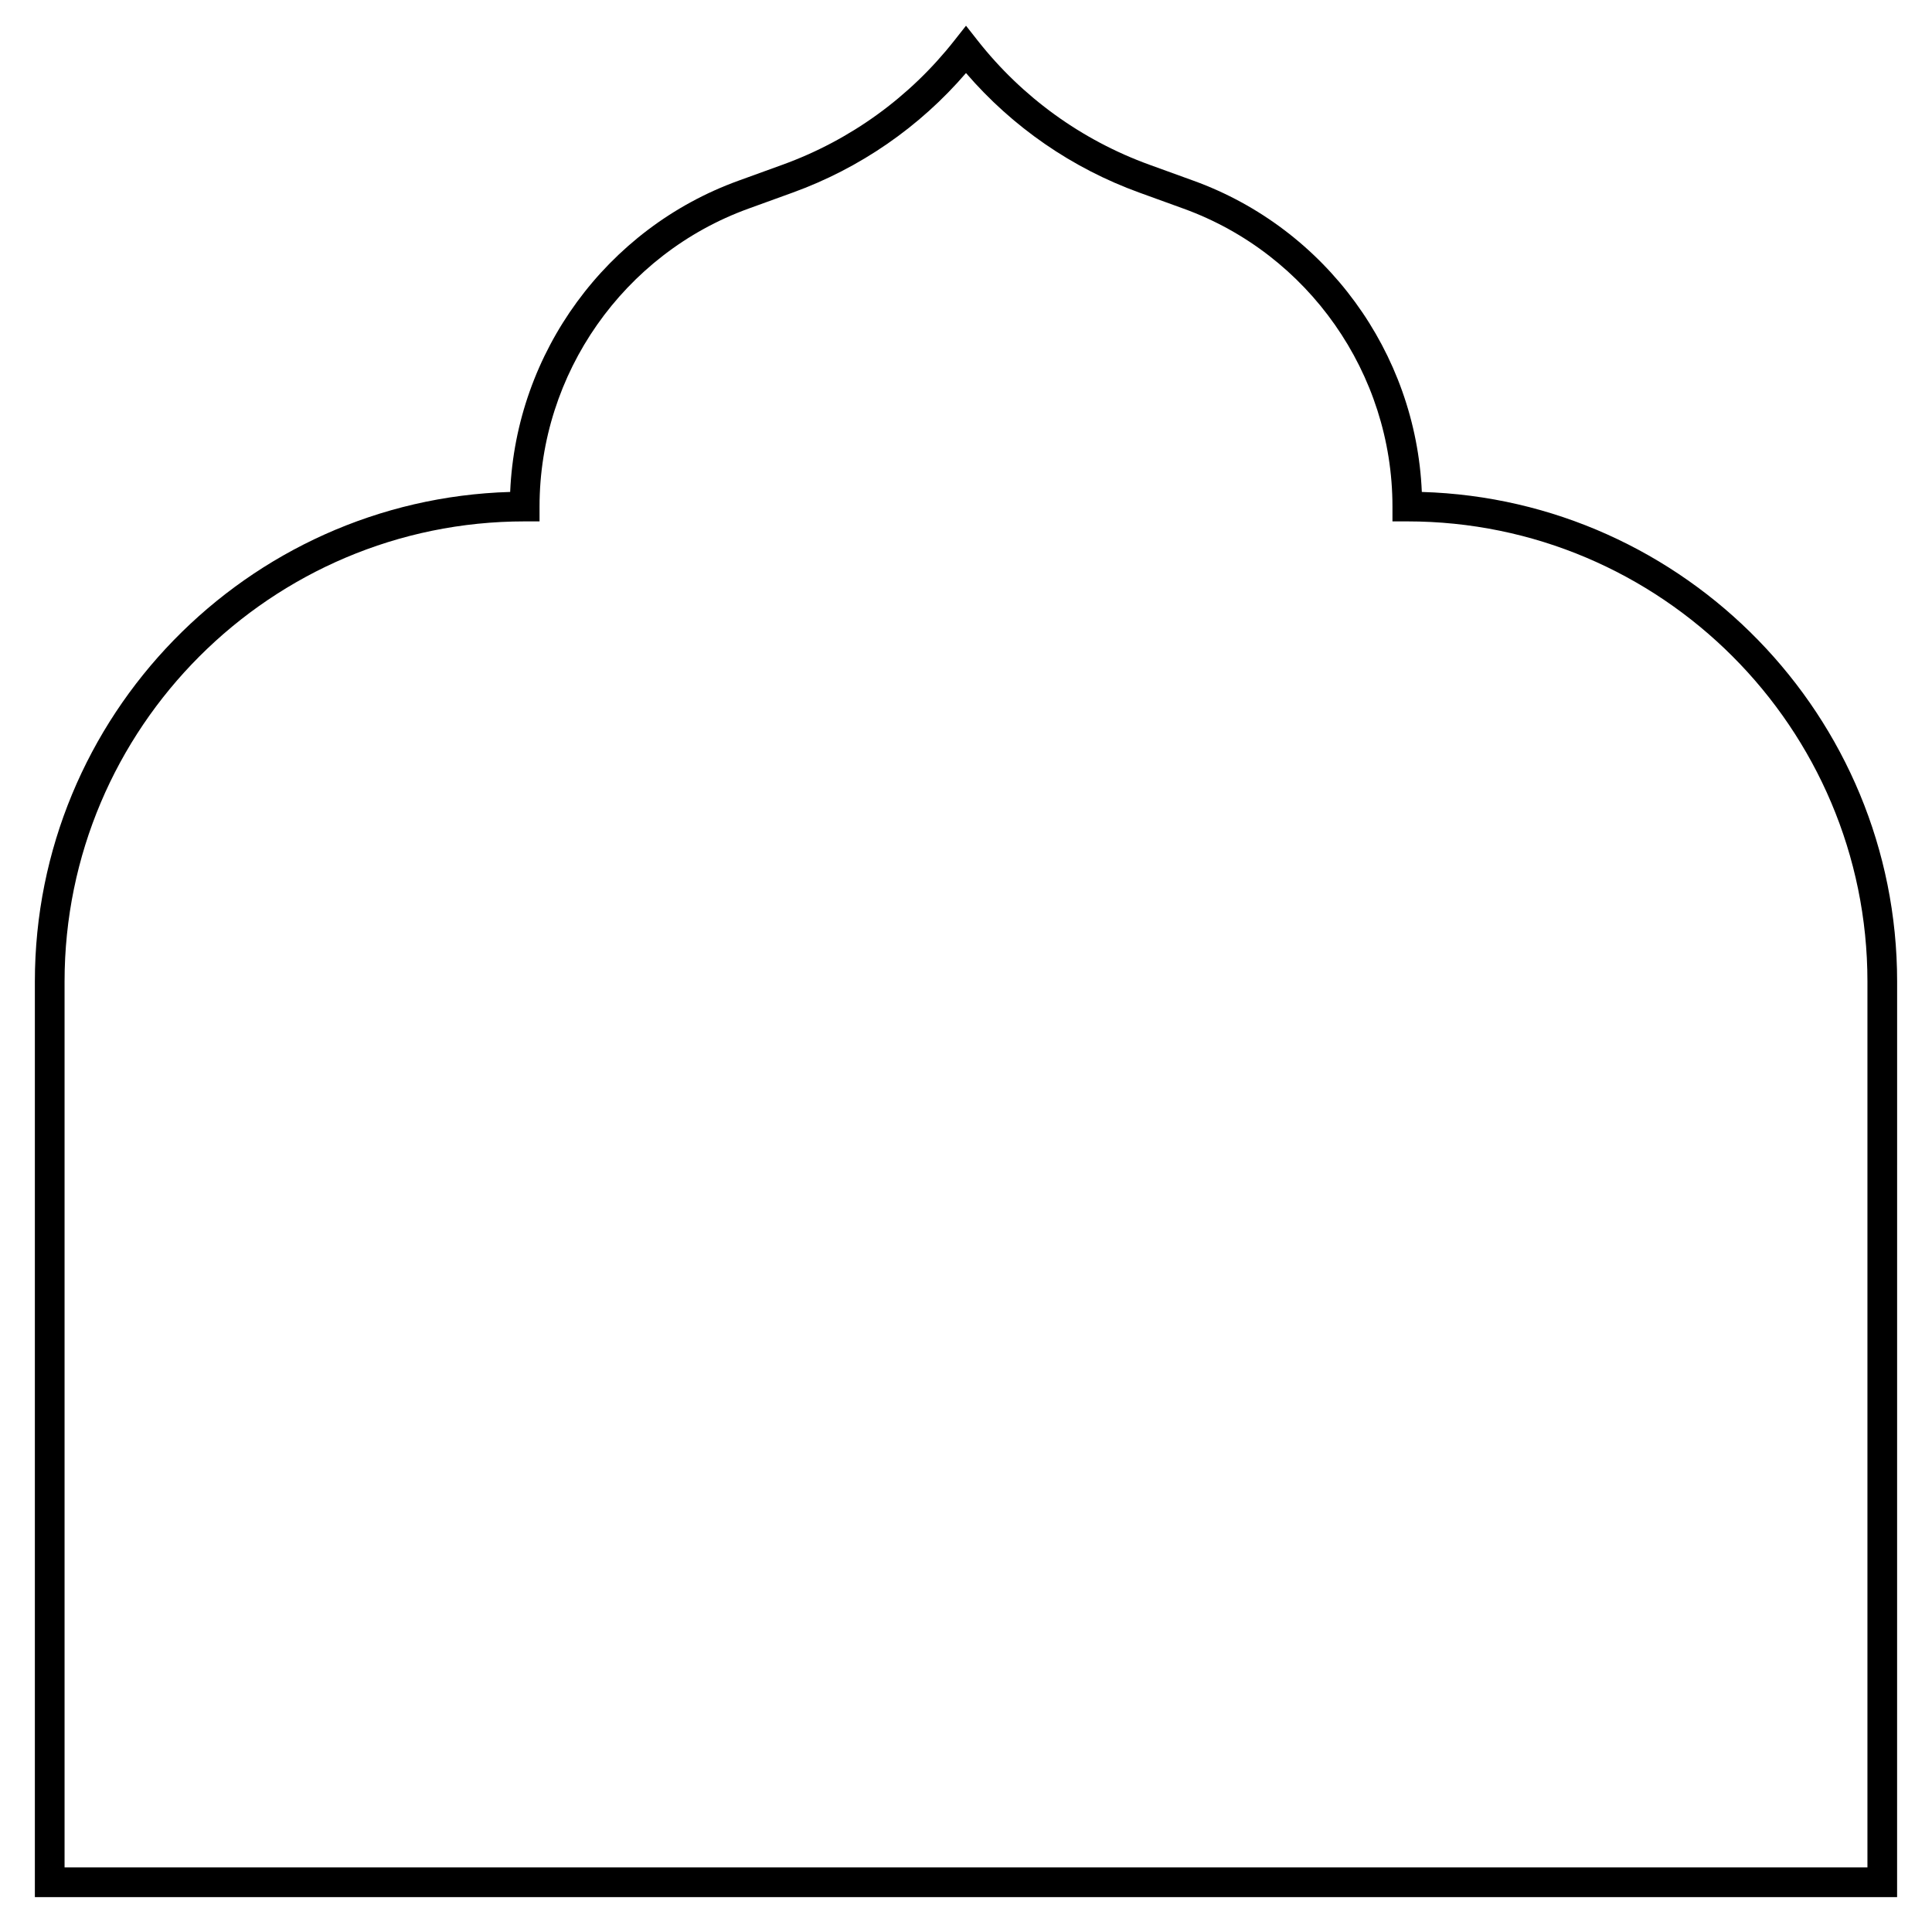 <?xml version="1.0" encoding="UTF-8"?>
<!-- Uploaded to: ICON Repo, www.svgrepo.com, Generator: ICON Repo Mixer Tools -->
<svg fill="#000000" width="800px" height="800px" version="1.1" viewBox="144 144 512 512" xmlns="http://www.w3.org/2000/svg">
 <path d="m646.75 646.75h-493.51v-242.63c0-70.289 56.156-127.71 125.96-129.75 1.57-36.953 25.465-69.781 60.457-82.465l11.734-4.254c17.965-6.512 33.703-17.891 45.516-32.91l3.094-3.926 3.09 3.93c11.812 15.02 27.551 26.398 45.516 32.91l11.734 4.254c34.992 12.684 58.887 45.512 60.457 82.465 69.801 2.043 125.96 59.465 125.96 129.75zm-485.64-7.867h477.78v-234.76c0-67.238-54.703-121.95-121.94-121.95h-3.934v-3.934c0-35.219-22.246-66.945-55.355-78.945l-11.734-4.254c-17.82-6.457-33.605-17.363-45.926-31.684-12.32 14.32-28.105 25.227-45.926 31.684l-11.734 4.254c-33.109 12-55.355 43.727-55.355 78.945v3.934h-3.934c-67.238 0-121.94 54.703-121.94 121.95zm359.77-360.64h0.008z"/>
</svg>